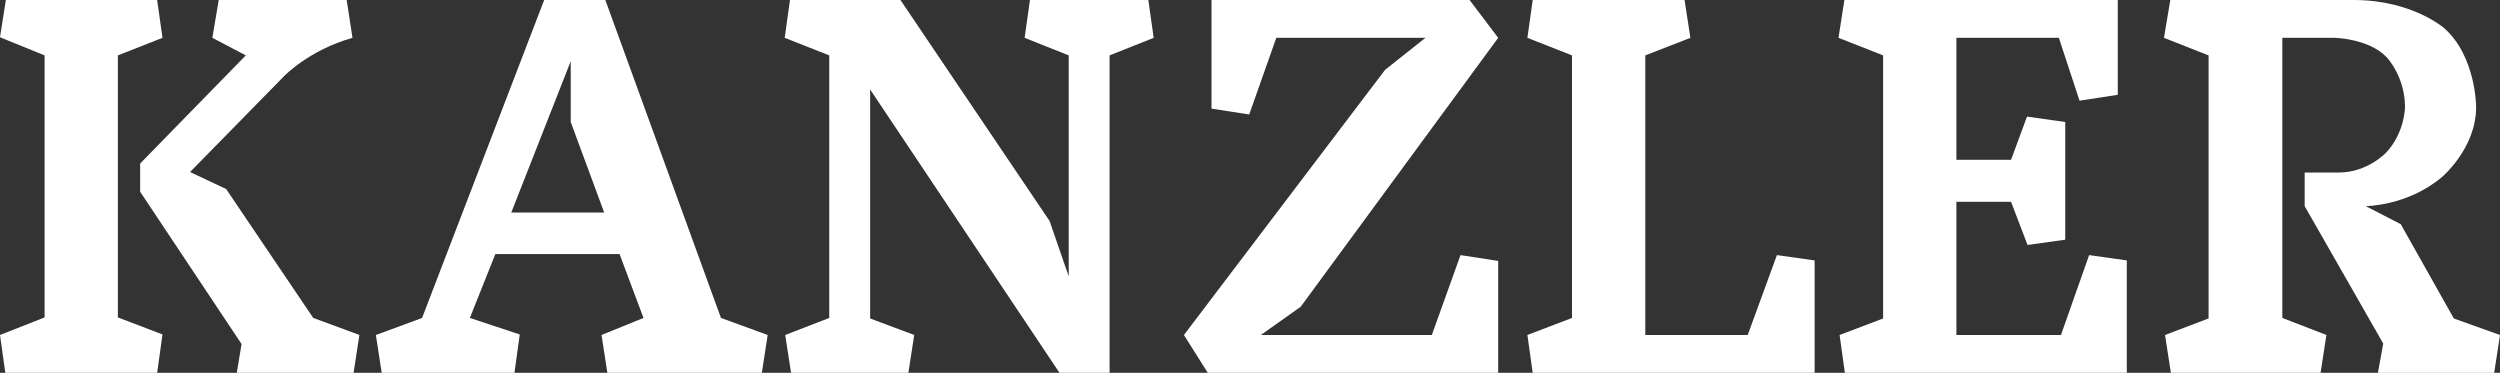 <svg width="342" height="51" viewBox="0 0 342 51" fill="none" xmlns="http://www.w3.org/2000/svg">
<rect x="0" y="0" width="342" height="51" fill="#333333" stroke="none"/>
<g clip-path="url(#clip0_197_6410)">
<path d="M32.392 51L33.046 47.063L19.171 26.226V22.37L33.623 7.578L29.051 5.175L29.922 0H47.426L48.221 5.175C42.268 6.85 38.858 10.422 38.858 10.422L25.999 23.532L30.939 25.862L42.849 43.491L49.166 45.821L48.37 50.996L32.392 51ZM16.123 7.578V43.422L22.226 45.752L21.499 51H0.726L0 45.825L6.102 43.422V7.578L0 5.098L0.799 0H21.499L22.226 5.175L16.123 7.578Z" fill="white"/>
<path d="M82.652 29.074L78.075 16.689V8.375L69.943 29.074H82.652ZM74.443 -0L82.361 -1.234L98.626 43.494L105.019 45.825L104.22 51H83.088L82.289 45.825L88.028 43.494L84.755 34.755H67.763L64.276 43.494L71.101 45.756L70.375 51.004H52.217L51.418 45.829L57.738 43.498L74.443 -0Z" fill="white"/>
<path d="M107.416 45.825L113.442 43.495V7.578L107.348 5.175L108.07 0H123.181L143.586 30.236L146.201 37.814V7.578L140.168 5.175L140.898 0H157.094L157.821 5.175L151.791 7.578V51L145.762 52.234L119.036 12.239V43.568L125.065 45.825L124.266 51H108.215L107.416 45.825Z" fill="white"/>
<path d="M172.487 45.825H195.875L199.798 34.897L204.952 35.694V51H165.226L161.961 45.825L189.486 9.545L195.003 5.175H174.597L170.892 15.662L165.735 14.861V0H201.037L204.952 5.175L177.935 41.961L172.487 45.825Z" fill="white"/>
<path d="M209.674 0H230.447L231.246 5.175L225.075 7.578V45.825H239.088L243.083 34.897L248.241 35.625V51H209.674L208.947 45.825L215.05 43.495V7.578L208.947 5.175L209.674 0Z" fill="white"/>
<path d="M281.652 5.175H267.635V21.857H275.114L277.293 15.953L282.524 16.69V32.789L277.366 33.513L275.114 27.61H267.635V45.825H281.939L285.793 34.897L290.947 35.625V51H252.38L251.657 45.825L257.61 43.568V7.578L251.508 5.175L252.311 0H289.712V12.967L284.481 13.773L281.652 5.175Z" fill="white"/>
<path d="M312.223 5.175V43.495L318.253 45.825L317.454 51H296.976L296.177 45.825L302.134 43.563V7.578L296.031 5.175L296.899 0H321.954C330.018 0 334.377 3.864 334.377 3.864C338.735 7.728 338.735 14.643 338.735 14.643C338.735 20.331 334.013 24.26 334.013 24.26C329.295 28.197 323.629 28.197 323.629 28.197L328.424 30.669L335.684 43.568L342 45.829L341.205 51.004H325.3L326.026 46.998L315.279 28.201V23.604H319.924C323.919 23.604 326.462 20.837 326.462 20.837C329.005 18.07 329.005 14.643 329.005 14.643C329.005 10.495 326.535 7.87 326.535 7.87C324.069 5.248 319.347 5.175 319.347 5.175H312.223Z" fill="white"/>
</g>
<defs>
<clipPath id="clip0_197_6410">
<rect width="342" height="51" fill="white"/>
</clipPath>
</defs>
</svg>
